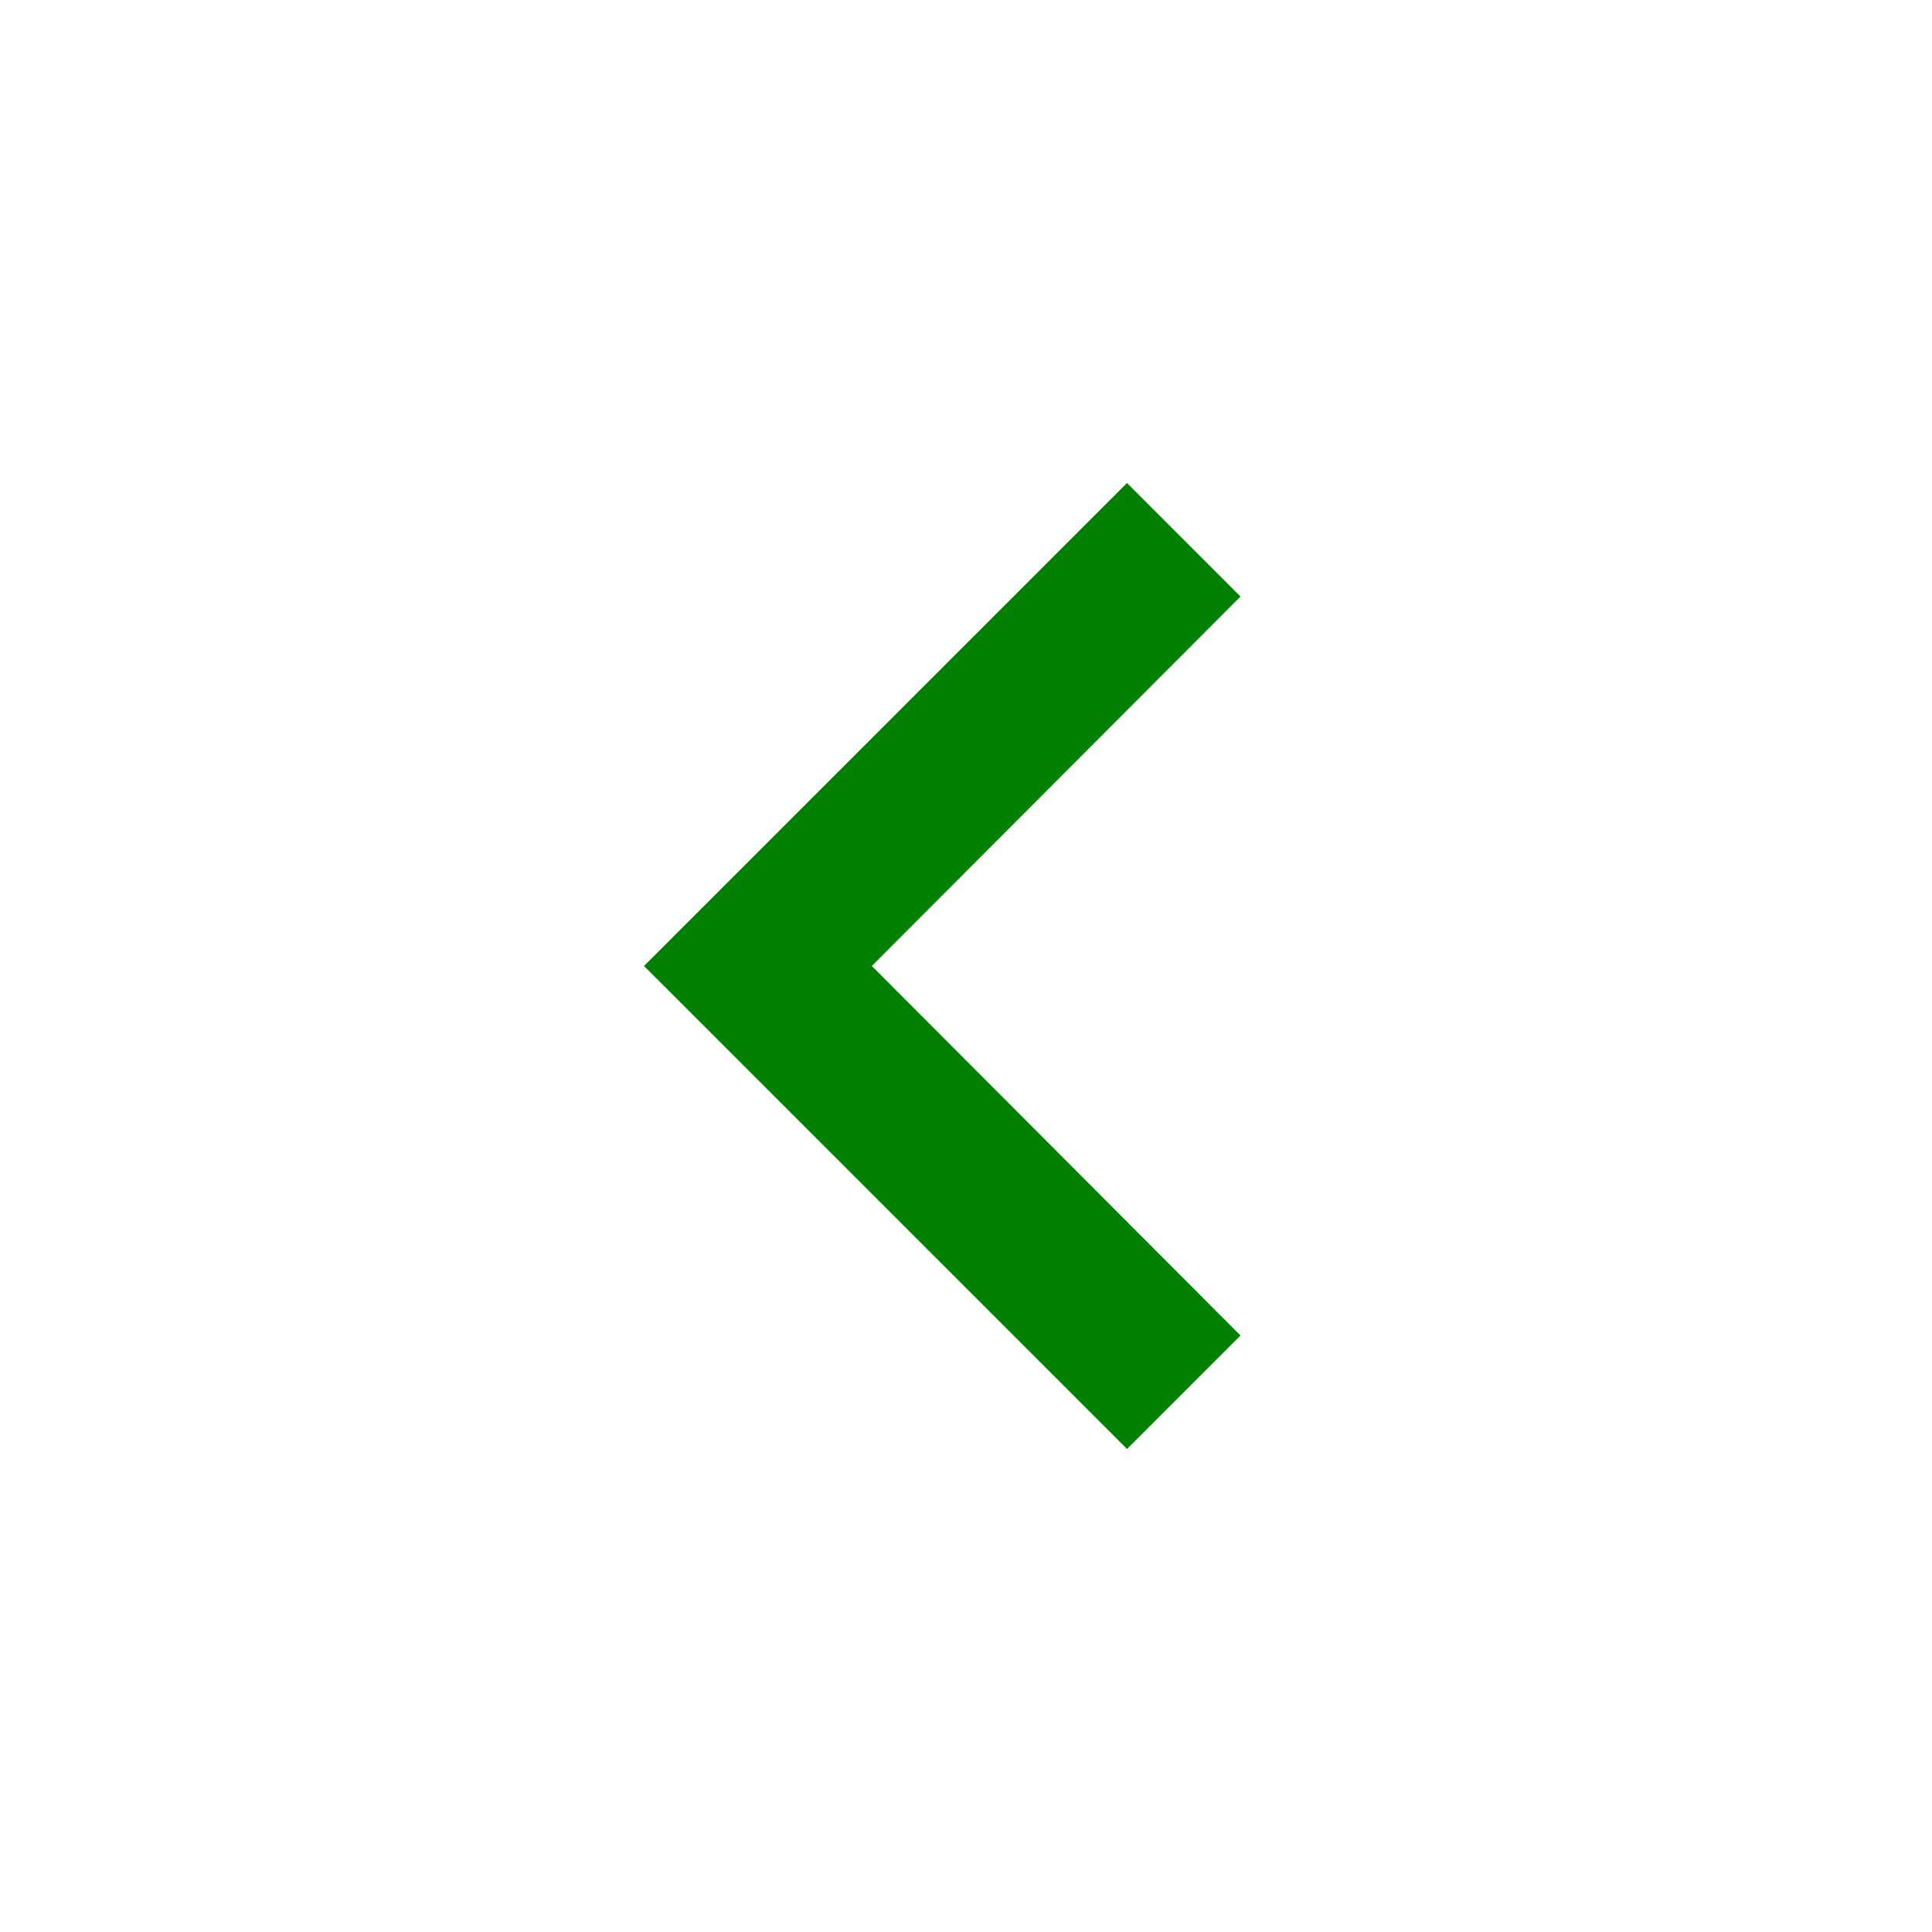 <svg xmlns="http://www.w3.org/2000/svg" viewBox="0 0 24 24" fill="green" width="30px" height="30px"><path d="M0 0h24v24H0z" fill="none"/><path d="M15.41 7.41L14 6l-6 6 6 6 1.41-1.41L10.83 12z"/></svg>